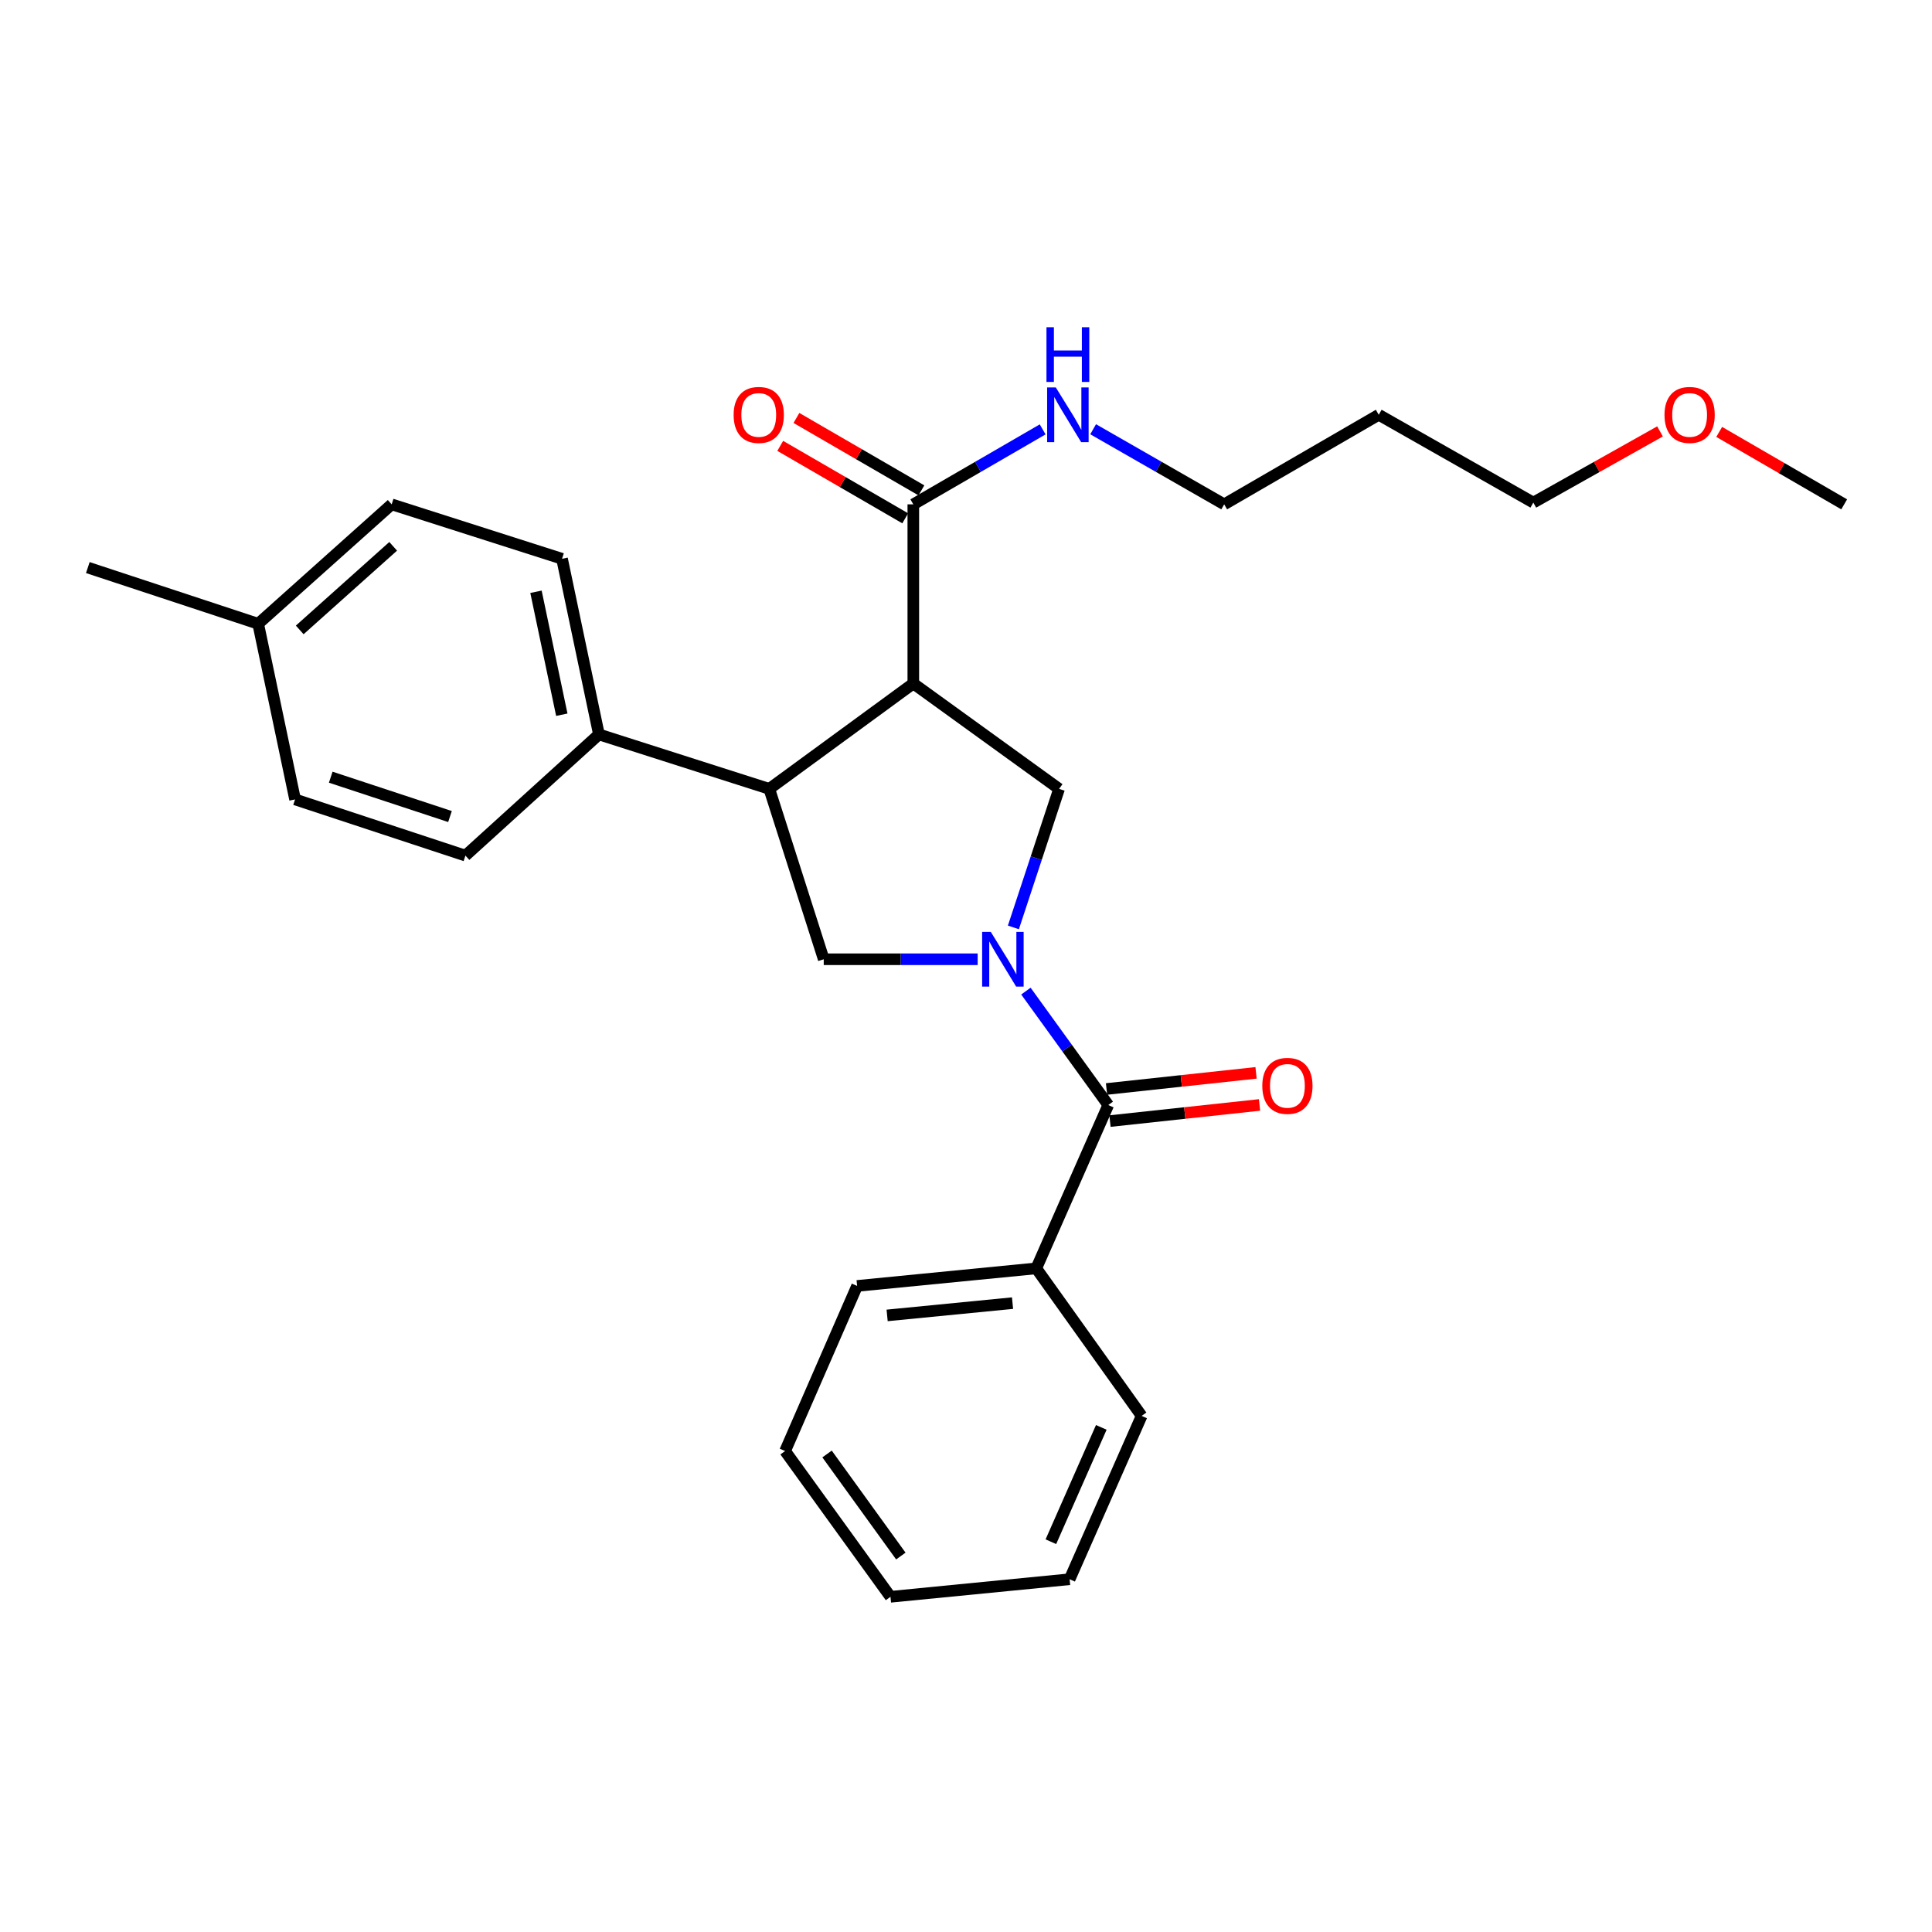 <?xml version='1.0' encoding='iso-8859-1'?>
<svg version='1.1' baseProfile='full'
              xmlns='http://www.w3.org/2000/svg'
                      xmlns:rdkit='http://www.rdkit.org/xml'
                      xmlns:xlink='http://www.w3.org/1999/xlink'
                  xml:space='preserve'
width='1000px' height='1000px' viewBox='0 0 1000 1000'>
<!-- END OF HEADER -->
<rect style='opacity:1.0;fill:#FFFFFF;stroke:none' width='1000' height='1000' x='0' y='0'> </rect>
<path class='bond-0' d='M 536.367,656.505 L 443.639,665.592' style='fill:none;fill-rule:evenodd;stroke:#000000;stroke-width:6px;stroke-linecap:butt;stroke-linejoin:miter;stroke-opacity:1' />
<path class='bond-0' d='M 524.088,674.496 L 459.178,680.857' style='fill:none;fill-rule:evenodd;stroke:#000000;stroke-width:6px;stroke-linecap:butt;stroke-linejoin:miter;stroke-opacity:1' />
<path class='bond-1' d='M 536.367,656.505 L 590.909,732.869' style='fill:none;fill-rule:evenodd;stroke:#000000;stroke-width:6px;stroke-linecap:butt;stroke-linejoin:miter;stroke-opacity:1' />
<path class='bond-2' d='M 536.367,656.505 L 573.635,571.964' style='fill:none;fill-rule:evenodd;stroke:#000000;stroke-width:6px;stroke-linecap:butt;stroke-linejoin:miter;stroke-opacity:1' />
<path class='bond-3' d='M 506.035,496.509 L 466.2,496.509' style='fill:none;fill-rule:evenodd;stroke:#0000FF;stroke-width:6px;stroke-linecap:butt;stroke-linejoin:miter;stroke-opacity:1' />
<path class='bond-3' d='M 466.2,496.509 L 426.365,496.509' style='fill:none;fill-rule:evenodd;stroke:#000000;stroke-width:6px;stroke-linecap:butt;stroke-linejoin:miter;stroke-opacity:1' />
<path class='bond-4' d='M 531.011,512.997 L 552.323,542.48' style='fill:none;fill-rule:evenodd;stroke:#0000FF;stroke-width:6px;stroke-linecap:butt;stroke-linejoin:miter;stroke-opacity:1' />
<path class='bond-4' d='M 552.323,542.48 L 573.635,571.964' style='fill:none;fill-rule:evenodd;stroke:#000000;stroke-width:6px;stroke-linecap:butt;stroke-linejoin:miter;stroke-opacity:1' />
<path class='bond-5' d='M 524.53,480.028 L 536.357,444.174' style='fill:none;fill-rule:evenodd;stroke:#0000FF;stroke-width:6px;stroke-linecap:butt;stroke-linejoin:miter;stroke-opacity:1' />
<path class='bond-5' d='M 536.357,444.174 L 548.183,408.32' style='fill:none;fill-rule:evenodd;stroke:#000000;stroke-width:6px;stroke-linecap:butt;stroke-linejoin:miter;stroke-opacity:1' />
<path class='bond-6' d='M 574.531,580.269 L 613.23,576.093' style='fill:none;fill-rule:evenodd;stroke:#000000;stroke-width:6px;stroke-linecap:butt;stroke-linejoin:miter;stroke-opacity:1' />
<path class='bond-6' d='M 613.23,576.093 L 651.928,571.918' style='fill:none;fill-rule:evenodd;stroke:#FF0000;stroke-width:6px;stroke-linecap:butt;stroke-linejoin:miter;stroke-opacity:1' />
<path class='bond-6' d='M 572.739,563.658 L 611.437,559.482' style='fill:none;fill-rule:evenodd;stroke:#000000;stroke-width:6px;stroke-linecap:butt;stroke-linejoin:miter;stroke-opacity:1' />
<path class='bond-6' d='M 611.437,559.482 L 650.136,555.306' style='fill:none;fill-rule:evenodd;stroke:#FF0000;stroke-width:6px;stroke-linecap:butt;stroke-linejoin:miter;stroke-opacity:1' />
<path class='bond-7' d='M 443.639,665.592 L 406.362,751.053' style='fill:none;fill-rule:evenodd;stroke:#000000;stroke-width:6px;stroke-linecap:butt;stroke-linejoin:miter;stroke-opacity:1' />
<path class='bond-8' d='M 590.909,732.869 L 553.632,817.411' style='fill:none;fill-rule:evenodd;stroke:#000000;stroke-width:6px;stroke-linecap:butt;stroke-linejoin:miter;stroke-opacity:1' />
<path class='bond-8' d='M 570.03,738.81 L 543.936,797.989' style='fill:none;fill-rule:evenodd;stroke:#000000;stroke-width:6px;stroke-linecap:butt;stroke-linejoin:miter;stroke-opacity:1' />
<path class='bond-9' d='M 426.365,496.509 L 398.184,408.32' style='fill:none;fill-rule:evenodd;stroke:#000000;stroke-width:6px;stroke-linecap:butt;stroke-linejoin:miter;stroke-opacity:1' />
<path class='bond-10' d='M 548.183,408.32 L 472.729,353.778' style='fill:none;fill-rule:evenodd;stroke:#000000;stroke-width:6px;stroke-linecap:butt;stroke-linejoin:miter;stroke-opacity:1' />
<path class='bond-11' d='M 472.729,353.778 L 472.729,261.05' style='fill:none;fill-rule:evenodd;stroke:#000000;stroke-width:6px;stroke-linecap:butt;stroke-linejoin:miter;stroke-opacity:1' />
<path class='bond-12' d='M 472.729,353.778 L 398.184,408.32' style='fill:none;fill-rule:evenodd;stroke:#000000;stroke-width:6px;stroke-linecap:butt;stroke-linejoin:miter;stroke-opacity:1' />
<path class='bond-13' d='M 398.184,408.32 L 310.004,380.139' style='fill:none;fill-rule:evenodd;stroke:#000000;stroke-width:6px;stroke-linecap:butt;stroke-linejoin:miter;stroke-opacity:1' />
<path class='bond-14' d='M 713.637,214.686 L 633.635,261.05' style='fill:none;fill-rule:evenodd;stroke:#000000;stroke-width:6px;stroke-linecap:butt;stroke-linejoin:miter;stroke-opacity:1' />
<path class='bond-15' d='M 713.637,214.686 L 793.64,260.14' style='fill:none;fill-rule:evenodd;stroke:#000000;stroke-width:6px;stroke-linecap:butt;stroke-linejoin:miter;stroke-opacity:1' />
<path class='bond-16' d='M 472.729,261.05 L 506.205,241.65' style='fill:none;fill-rule:evenodd;stroke:#000000;stroke-width:6px;stroke-linecap:butt;stroke-linejoin:miter;stroke-opacity:1' />
<path class='bond-16' d='M 506.205,241.65 L 539.68,222.249' style='fill:none;fill-rule:evenodd;stroke:#0000FF;stroke-width:6px;stroke-linecap:butt;stroke-linejoin:miter;stroke-opacity:1' />
<path class='bond-17' d='M 476.918,253.822 L 444.572,235.077' style='fill:none;fill-rule:evenodd;stroke:#000000;stroke-width:6px;stroke-linecap:butt;stroke-linejoin:miter;stroke-opacity:1' />
<path class='bond-17' d='M 444.572,235.077 L 412.227,216.331' style='fill:none;fill-rule:evenodd;stroke:#FF0000;stroke-width:6px;stroke-linecap:butt;stroke-linejoin:miter;stroke-opacity:1' />
<path class='bond-17' d='M 468.54,268.278 L 436.195,249.532' style='fill:none;fill-rule:evenodd;stroke:#000000;stroke-width:6px;stroke-linecap:butt;stroke-linejoin:miter;stroke-opacity:1' />
<path class='bond-17' d='M 436.195,249.532 L 403.849,230.787' style='fill:none;fill-rule:evenodd;stroke:#FF0000;stroke-width:6px;stroke-linecap:butt;stroke-linejoin:miter;stroke-opacity:1' />
<path class='bond-18' d='M 565.803,222.176 L 599.719,241.613' style='fill:none;fill-rule:evenodd;stroke:#0000FF;stroke-width:6px;stroke-linecap:butt;stroke-linejoin:miter;stroke-opacity:1' />
<path class='bond-18' d='M 599.719,241.613 L 633.635,261.05' style='fill:none;fill-rule:evenodd;stroke:#000000;stroke-width:6px;stroke-linecap:butt;stroke-linejoin:miter;stroke-opacity:1' />
<path class='bond-19' d='M 859.223,223.293 L 826.431,241.716' style='fill:none;fill-rule:evenodd;stroke:#FF0000;stroke-width:6px;stroke-linecap:butt;stroke-linejoin:miter;stroke-opacity:1' />
<path class='bond-19' d='M 826.431,241.716 L 793.64,260.14' style='fill:none;fill-rule:evenodd;stroke:#000000;stroke-width:6px;stroke-linecap:butt;stroke-linejoin:miter;stroke-opacity:1' />
<path class='bond-20' d='M 889.855,223.559 L 922.2,242.304' style='fill:none;fill-rule:evenodd;stroke:#FF0000;stroke-width:6px;stroke-linecap:butt;stroke-linejoin:miter;stroke-opacity:1' />
<path class='bond-20' d='M 922.2,242.304 L 954.545,261.05' style='fill:none;fill-rule:evenodd;stroke:#000000;stroke-width:6px;stroke-linecap:butt;stroke-linejoin:miter;stroke-opacity:1' />
<path class='bond-21' d='M 202.731,261.05 L 133.635,322.869' style='fill:none;fill-rule:evenodd;stroke:#000000;stroke-width:6px;stroke-linecap:butt;stroke-linejoin:miter;stroke-opacity:1' />
<path class='bond-21' d='M 203.507,282.774 L 155.139,326.047' style='fill:none;fill-rule:evenodd;stroke:#000000;stroke-width:6px;stroke-linecap:butt;stroke-linejoin:miter;stroke-opacity:1' />
<path class='bond-22' d='M 202.731,261.05 L 290.911,289.23' style='fill:none;fill-rule:evenodd;stroke:#000000;stroke-width:6px;stroke-linecap:butt;stroke-linejoin:miter;stroke-opacity:1' />
<path class='bond-23' d='M 133.635,322.869 L 152.728,413.778' style='fill:none;fill-rule:evenodd;stroke:#000000;stroke-width:6px;stroke-linecap:butt;stroke-linejoin:miter;stroke-opacity:1' />
<path class='bond-24' d='M 133.635,322.869 L 45.455,293.778' style='fill:none;fill-rule:evenodd;stroke:#000000;stroke-width:6px;stroke-linecap:butt;stroke-linejoin:miter;stroke-opacity:1' />
<path class='bond-25' d='M 152.728,413.778 L 240.908,442.868' style='fill:none;fill-rule:evenodd;stroke:#000000;stroke-width:6px;stroke-linecap:butt;stroke-linejoin:miter;stroke-opacity:1' />
<path class='bond-25' d='M 171.189,402.275 L 232.915,422.638' style='fill:none;fill-rule:evenodd;stroke:#000000;stroke-width:6px;stroke-linecap:butt;stroke-linejoin:miter;stroke-opacity:1' />
<path class='bond-26' d='M 240.908,442.868 L 310.004,380.139' style='fill:none;fill-rule:evenodd;stroke:#000000;stroke-width:6px;stroke-linecap:butt;stroke-linejoin:miter;stroke-opacity:1' />
<path class='bond-27' d='M 310.004,380.139 L 290.911,289.23' style='fill:none;fill-rule:evenodd;stroke:#000000;stroke-width:6px;stroke-linecap:butt;stroke-linejoin:miter;stroke-opacity:1' />
<path class='bond-27' d='M 290.789,369.937 L 277.424,306.301' style='fill:none;fill-rule:evenodd;stroke:#000000;stroke-width:6px;stroke-linecap:butt;stroke-linejoin:miter;stroke-opacity:1' />
<path class='bond-28' d='M 406.362,751.053 L 460.913,826.507' style='fill:none;fill-rule:evenodd;stroke:#000000;stroke-width:6px;stroke-linecap:butt;stroke-linejoin:miter;stroke-opacity:1' />
<path class='bond-28' d='M 428.085,752.582 L 466.27,805.4' style='fill:none;fill-rule:evenodd;stroke:#000000;stroke-width:6px;stroke-linecap:butt;stroke-linejoin:miter;stroke-opacity:1' />
<path class='bond-29' d='M 553.632,817.411 L 460.913,826.507' style='fill:none;fill-rule:evenodd;stroke:#000000;stroke-width:6px;stroke-linecap:butt;stroke-linejoin:miter;stroke-opacity:1' />
<path  class='atom-1' d='M 512.833 482.349
L 522.113 497.349
Q 523.033 498.829, 524.513 501.509
Q 525.993 504.189, 526.073 504.349
L 526.073 482.349
L 529.833 482.349
L 529.833 510.669
L 525.953 510.669
L 515.993 494.269
Q 514.833 492.349, 513.593 490.149
Q 512.393 487.949, 512.033 487.269
L 512.033 510.669
L 508.353 510.669
L 508.353 482.349
L 512.833 482.349
' fill='#0000FF'/>
<path  class='atom-3' d='M 653.363 562.037
Q 653.363 555.237, 656.723 551.437
Q 660.083 547.637, 666.363 547.637
Q 672.643 547.637, 676.003 551.437
Q 679.363 555.237, 679.363 562.037
Q 679.363 568.917, 675.963 572.837
Q 672.563 576.717, 666.363 576.717
Q 660.123 576.717, 656.723 572.837
Q 653.363 568.957, 653.363 562.037
M 666.363 573.517
Q 670.683 573.517, 673.003 570.637
Q 675.363 567.717, 675.363 562.037
Q 675.363 556.477, 673.003 553.677
Q 670.683 550.837, 666.363 550.837
Q 662.043 550.837, 659.683 553.637
Q 657.363 556.437, 657.363 562.037
Q 657.363 567.757, 659.683 570.637
Q 662.043 573.517, 666.363 573.517
' fill='#FF0000'/>
<path  class='atom-12' d='M 546.472 200.526
L 555.752 215.526
Q 556.672 217.006, 558.152 219.686
Q 559.632 222.366, 559.712 222.526
L 559.712 200.526
L 563.472 200.526
L 563.472 228.846
L 559.592 228.846
L 549.632 212.446
Q 548.472 210.526, 547.232 208.326
Q 546.032 206.126, 545.672 205.446
L 545.672 228.846
L 541.992 228.846
L 541.992 200.526
L 546.472 200.526
' fill='#0000FF'/>
<path  class='atom-12' d='M 541.652 169.374
L 545.492 169.374
L 545.492 181.414
L 559.972 181.414
L 559.972 169.374
L 563.812 169.374
L 563.812 197.694
L 559.972 197.694
L 559.972 184.614
L 545.492 184.614
L 545.492 197.694
L 541.652 197.694
L 541.652 169.374
' fill='#0000FF'/>
<path  class='atom-13' d='M 379.727 214.766
Q 379.727 207.966, 383.087 204.166
Q 386.447 200.366, 392.727 200.366
Q 399.007 200.366, 402.367 204.166
Q 405.727 207.966, 405.727 214.766
Q 405.727 221.646, 402.327 225.566
Q 398.927 229.446, 392.727 229.446
Q 386.487 229.446, 383.087 225.566
Q 379.727 221.686, 379.727 214.766
M 392.727 226.246
Q 397.047 226.246, 399.367 223.366
Q 401.727 220.446, 401.727 214.766
Q 401.727 209.206, 399.367 206.406
Q 397.047 203.566, 392.727 203.566
Q 388.407 203.566, 386.047 206.366
Q 383.727 209.166, 383.727 214.766
Q 383.727 220.486, 386.047 223.366
Q 388.407 226.246, 392.727 226.246
' fill='#FF0000'/>
<path  class='atom-14' d='M 861.543 214.766
Q 861.543 207.966, 864.903 204.166
Q 868.263 200.366, 874.543 200.366
Q 880.823 200.366, 884.183 204.166
Q 887.543 207.966, 887.543 214.766
Q 887.543 221.646, 884.143 225.566
Q 880.743 229.446, 874.543 229.446
Q 868.303 229.446, 864.903 225.566
Q 861.543 221.686, 861.543 214.766
M 874.543 226.246
Q 878.863 226.246, 881.183 223.366
Q 883.543 220.446, 883.543 214.766
Q 883.543 209.206, 881.183 206.406
Q 878.863 203.566, 874.543 203.566
Q 870.223 203.566, 867.863 206.366
Q 865.543 209.166, 865.543 214.766
Q 865.543 220.486, 867.863 223.366
Q 870.223 226.246, 874.543 226.246
' fill='#FF0000'/>
</svg>
